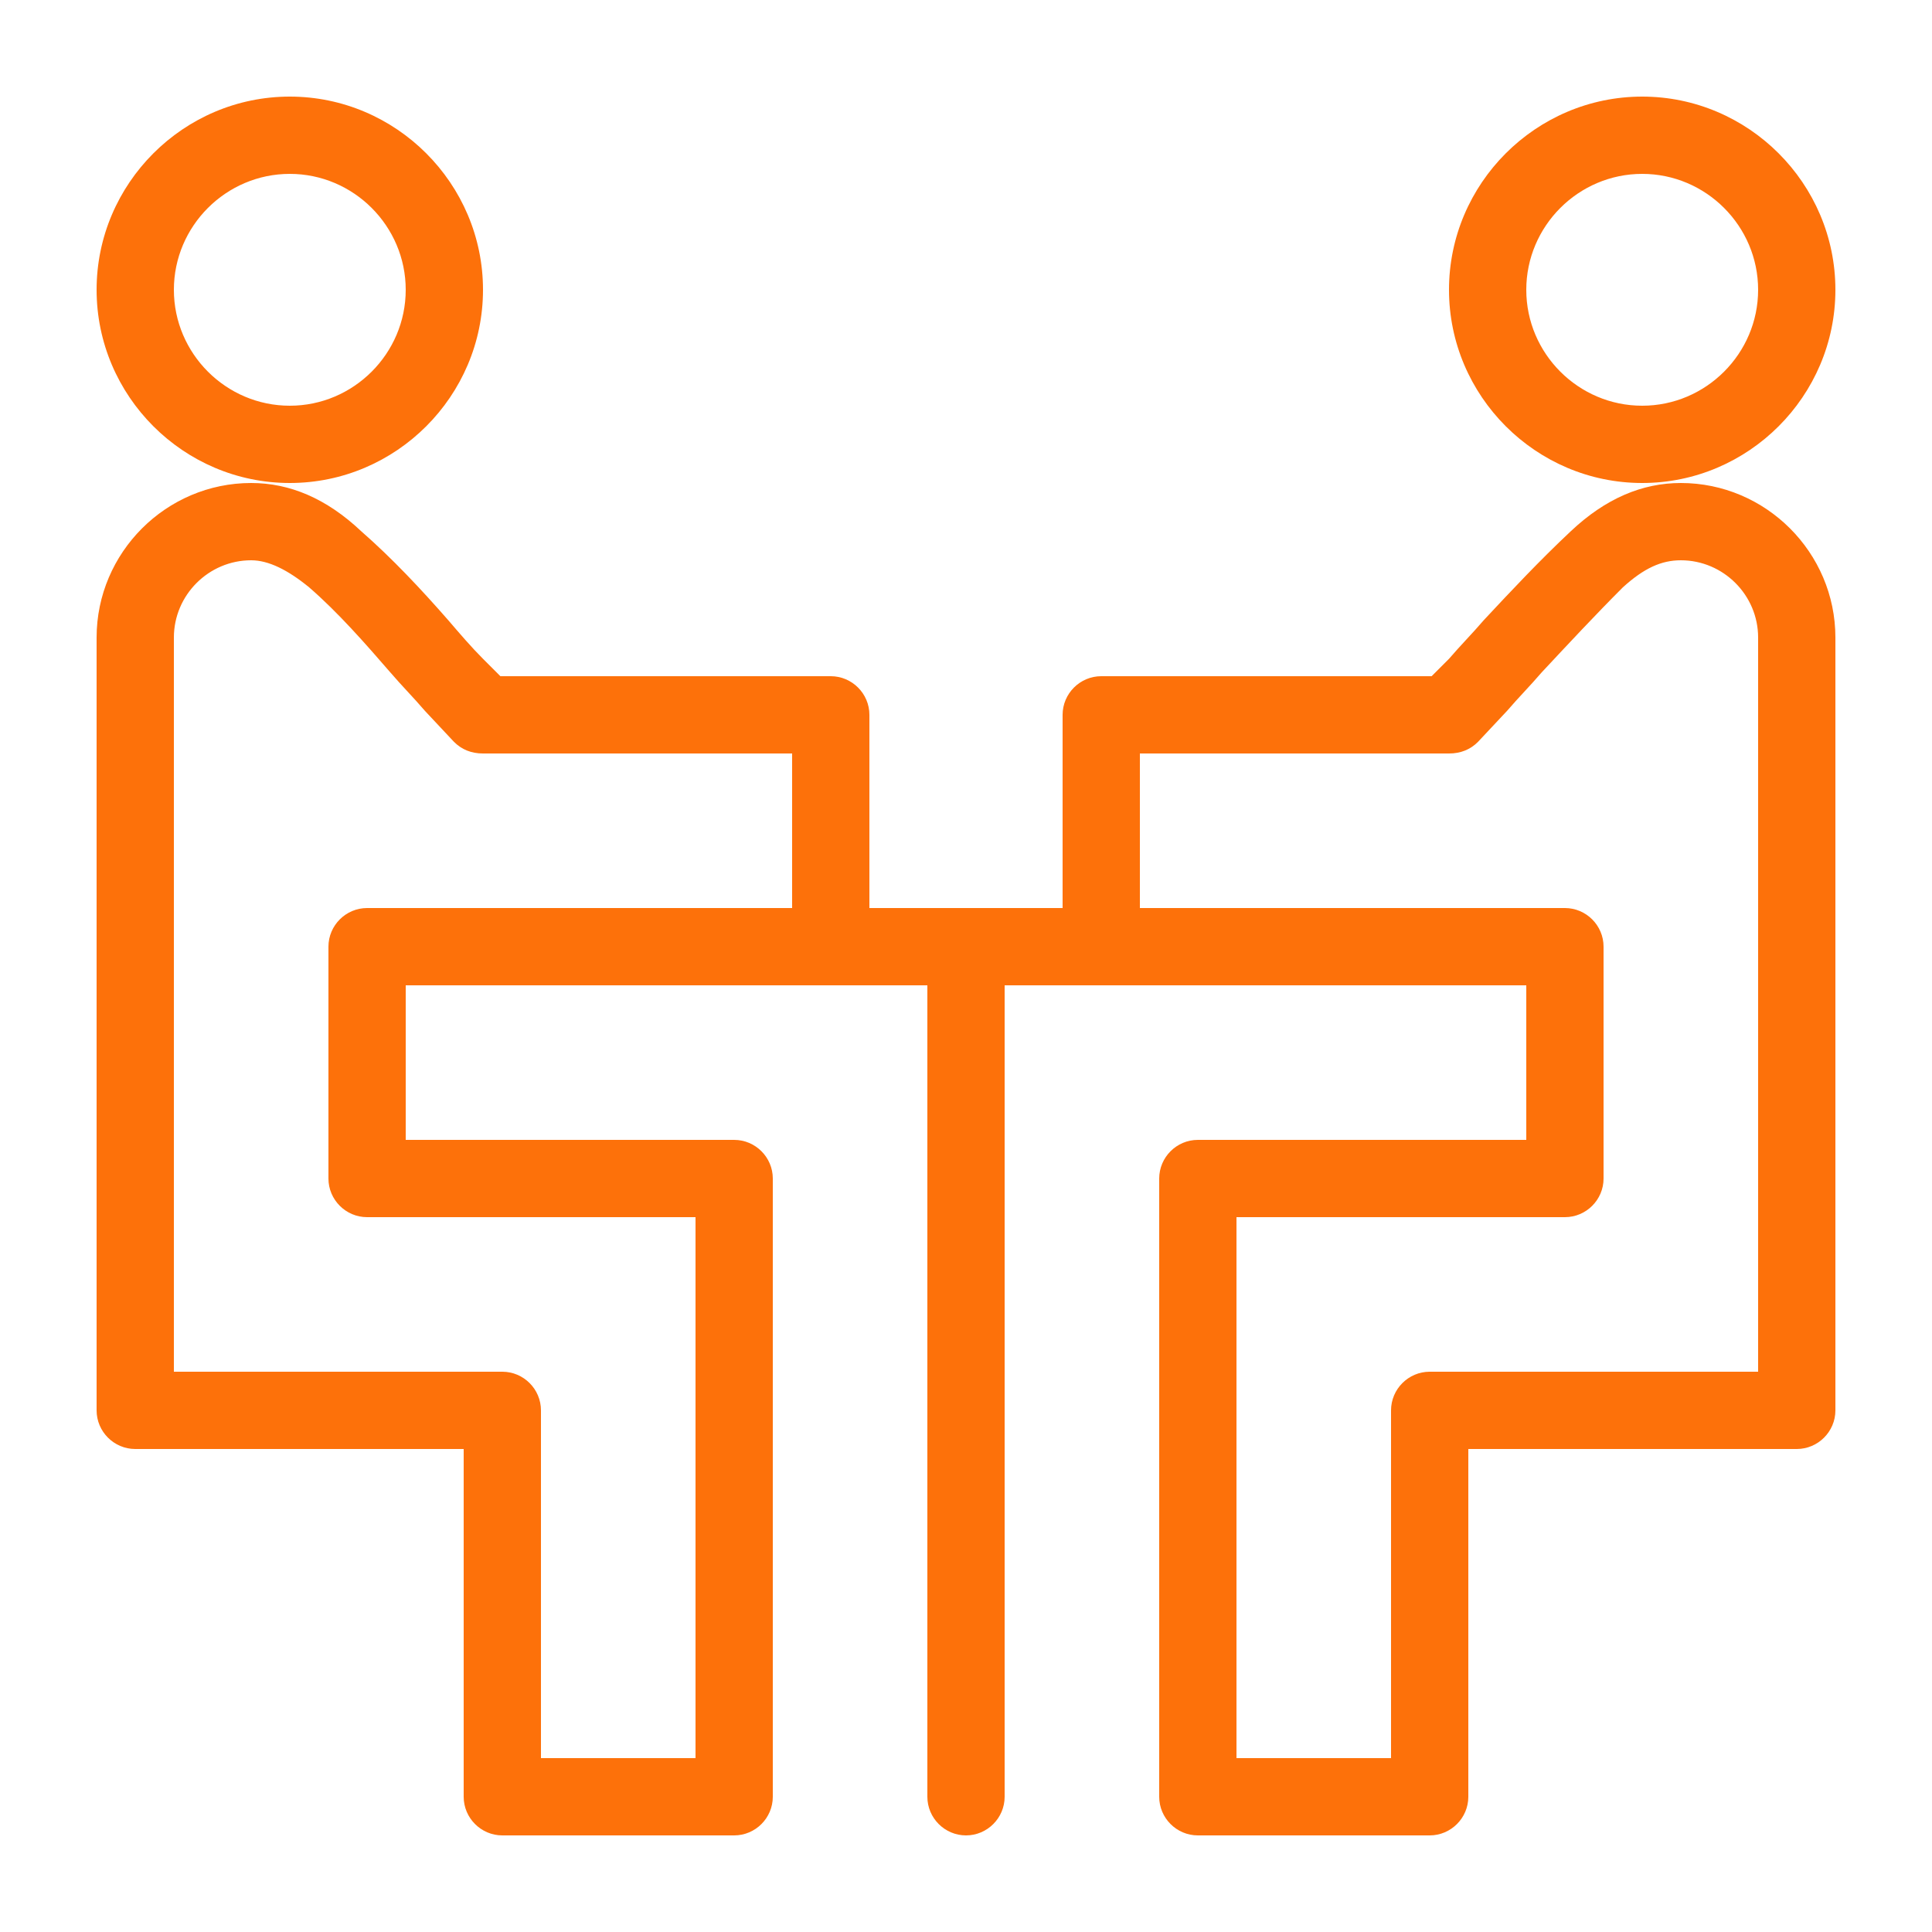 <svg width="90" height="90" viewBox="0 0 90 90" fill="none" xmlns="http://www.w3.org/2000/svg">
<g id="Layer_1">
<path id="Vector" d="M13.5 22.5C18.45 22.5 22.5 18.45 22.5 13.5C22.5 8.55 18.45 4.5 13.5 4.5C8.55 4.5 4.5 8.55 4.5 13.5C4.5 18.45 8.55 22.5 13.5 22.5ZM13.5 8.1C16.47 8.1 18.9 10.53 18.9 13.5C18.9 16.47 16.47 18.9 13.5 18.9C10.53 18.9 8.1 16.47 8.1 13.5C8.1 10.53 10.53 8.1 13.5 8.1ZM76.5 22.5C81.45 22.5 85.5 18.45 85.5 13.5C85.5 8.55 81.45 4.5 76.5 4.5C71.55 4.5 67.5 8.55 67.5 13.5C67.5 18.45 71.55 22.5 76.5 22.5ZM76.5 8.1C79.47 8.1 81.9 10.53 81.9 13.5C81.9 16.47 79.47 18.9 76.5 18.9C73.53 18.9 71.1 16.47 71.1 13.5C71.1 10.53 73.53 8.1 76.5 8.1ZM78.3 22.5C76.5 22.5 74.79 23.22 73.17 24.75C71.73 26.1 70.38 27.54 69.12 28.89C68.58 29.52 68.04 30.06 67.5 30.69L66.69 31.5H51.3C50.31 31.5 49.5 32.31 49.5 33.3V42.3H40.5V33.3C40.5 32.31 39.69 31.5 38.7 31.5H23.31L22.5 30.69C21.96 30.15 21.42 29.52 20.88 28.89C19.62 27.45 18.27 26.01 16.83 24.75C15.21 23.22 13.5 22.5 11.7 22.5C7.74 22.5 4.5 25.74 4.5 29.7V65.7C4.5 66.69 5.31 67.5 6.3 67.5H17.1H21.6V83.7C21.6 84.69 22.41 85.5 23.4 85.5H34.2C35.19 85.5 36 84.69 36 83.7V65.7V54.9C36 53.91 35.19 53.1 34.2 53.1H20.7H18.9V45.9H34.2H38.7H43.2V83.7C43.2 84.69 44.01 85.5 45 85.5C45.99 85.5 46.8 84.69 46.8 83.7V45.9H51.3H52.2H71.1V53.1H69.3H55.8C54.81 53.1 54 53.91 54 54.9V65.7V83.7C54 84.69 54.81 85.5 55.8 85.5H66.6C67.59 85.5 68.4 84.69 68.4 83.7V67.5H72.9H83.7C84.69 67.5 85.5 66.69 85.5 65.7V29.7C85.5 25.74 82.26 22.5 78.3 22.5ZM34.2 42.3H17.1C16.11 42.3 15.3 43.11 15.3 44.1V54.9C15.3 55.89 16.11 56.7 17.1 56.7H20.7H32.4V65.7V81.9H25.2V65.7C25.2 64.71 24.39 63.9 23.4 63.9H17.1H8.1V29.7C8.1 27.72 9.72 26.1 11.7 26.1C12.51 26.1 13.41 26.55 14.4 27.36C15.75 28.53 17.01 29.97 18.18 31.32C18.72 31.95 19.26 32.49 19.8 33.12L21.15 34.56C21.51 34.92 21.96 35.1 22.5 35.1H36.9V42.3H34.2ZM72.9 63.9H66.6C65.61 63.9 64.8 64.71 64.8 65.7V81.9H57.6V65.7V56.7H69.3H72.9C73.89 56.7 74.7 55.89 74.7 54.9V44.1C74.7 43.11 73.89 42.3 72.9 42.3H53.1V35.1H67.5C68.04 35.1 68.49 34.92 68.85 34.56L70.2 33.12C70.74 32.49 71.28 31.95 71.82 31.32C73.08 29.97 74.34 28.62 75.6 27.36C76.59 26.46 77.4 26.1 78.3 26.1C80.28 26.1 81.9 27.72 81.9 29.7V63.9H72.9Z" fill="#FD710A"/>
</g>
</svg>
